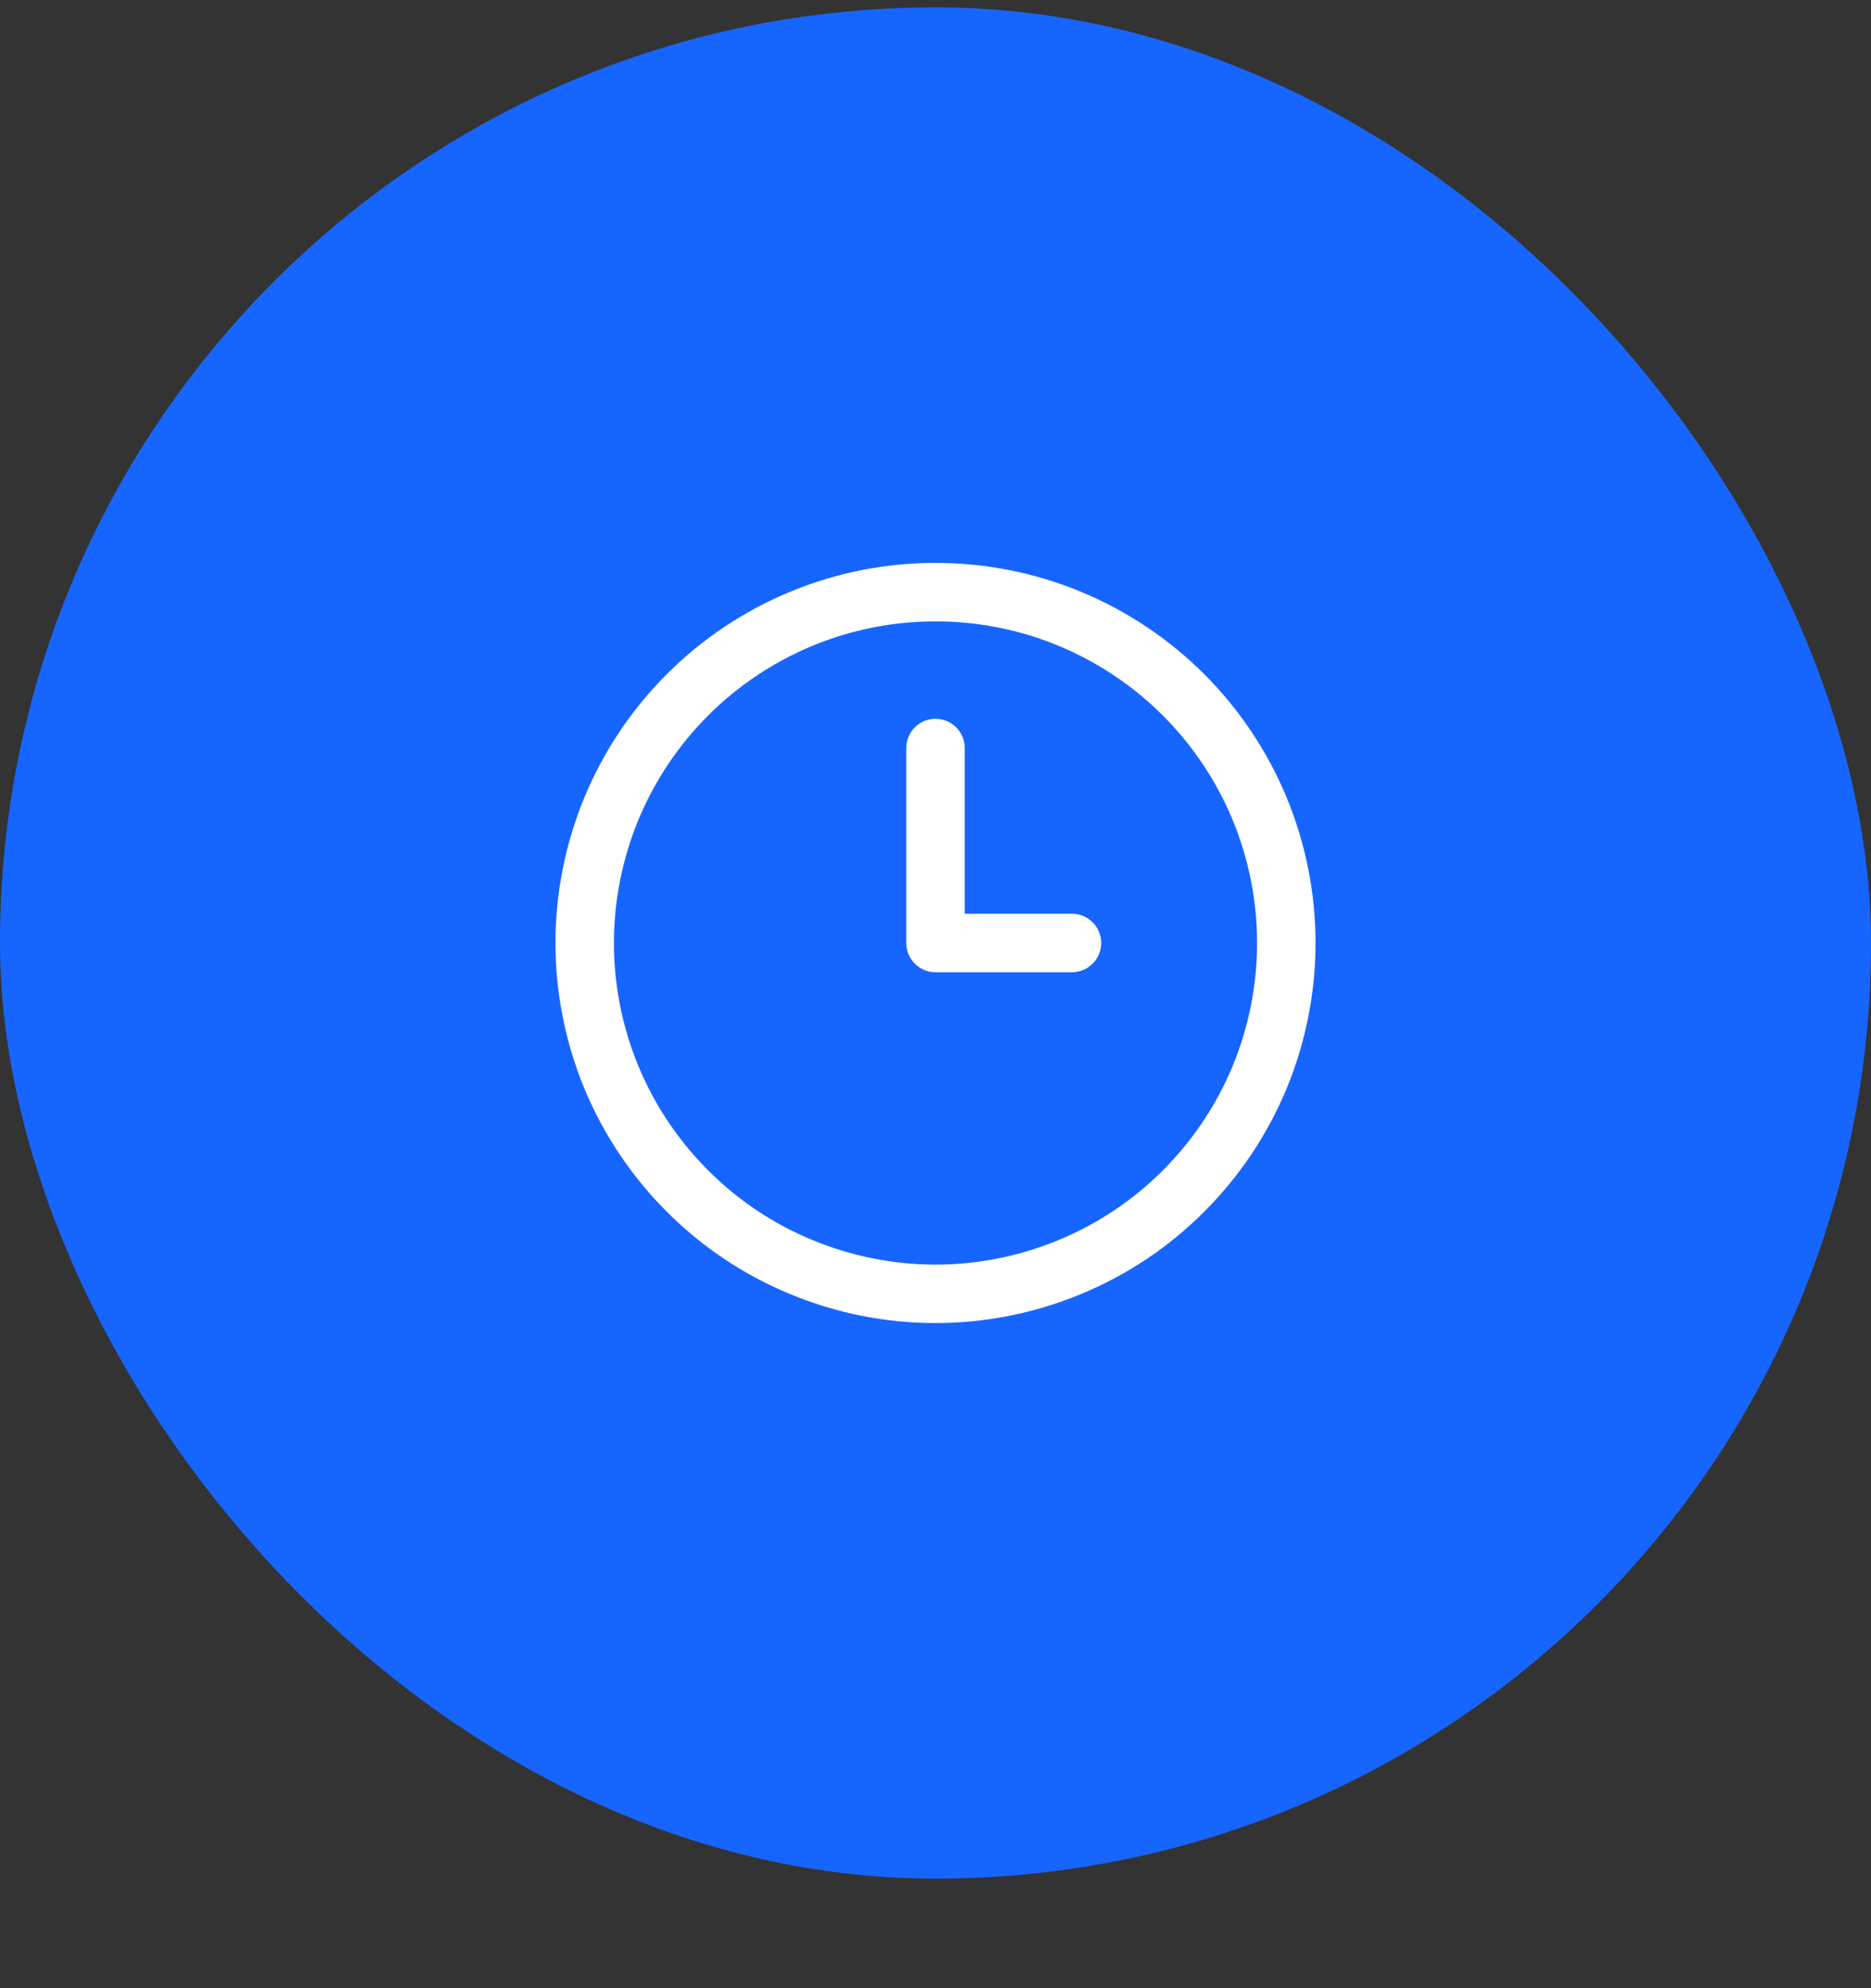 <svg width="16" height="17" viewBox="0 0 16 17" fill="none" xmlns="http://www.w3.org/2000/svg">
<rect x="0" y="0" width="16" height="17" fill="#333333" stroke="none"/>
<rect y="0.063" width="16" height="16" rx="8" fill="#1765FF"/>
<g clip-path="url(#clip0_1771_2505)">
<path d="M9.167 8.063H8V6.396M5 8.063C5 8.457 5.078 8.847 5.228 9.211C5.379 9.575 5.6 9.905 5.879 10.184C6.157 10.463 6.488 10.684 6.852 10.834C7.216 10.985 7.606 11.063 8 11.063C8.394 11.063 8.784 10.985 9.148 10.834C9.512 10.684 9.843 10.463 10.121 10.184C10.4 9.905 10.621 9.575 10.772 9.211C10.922 8.847 11 8.457 11 8.063C11 7.669 10.922 7.279 10.772 6.915C10.621 6.551 10.4 6.22 10.121 5.941C9.843 5.663 9.512 5.442 9.148 5.291C8.784 5.14 8.394 5.063 8 5.063C7.606 5.063 7.216 5.14 6.852 5.291C6.488 5.442 6.157 5.663 5.879 5.941C5.6 6.22 5.379 6.551 5.228 6.915C5.078 7.279 5 7.669 5 8.063Z" stroke="white" stroke-width="0.5" stroke-linecap="round" stroke-linejoin="round"/>
</g>
<defs>
<clipPath id="clip0_1771_2505">
<rect width="8" height="8" fill="white" transform="translate(4 4.063)"/>
</clipPath>
</defs>
</svg>
